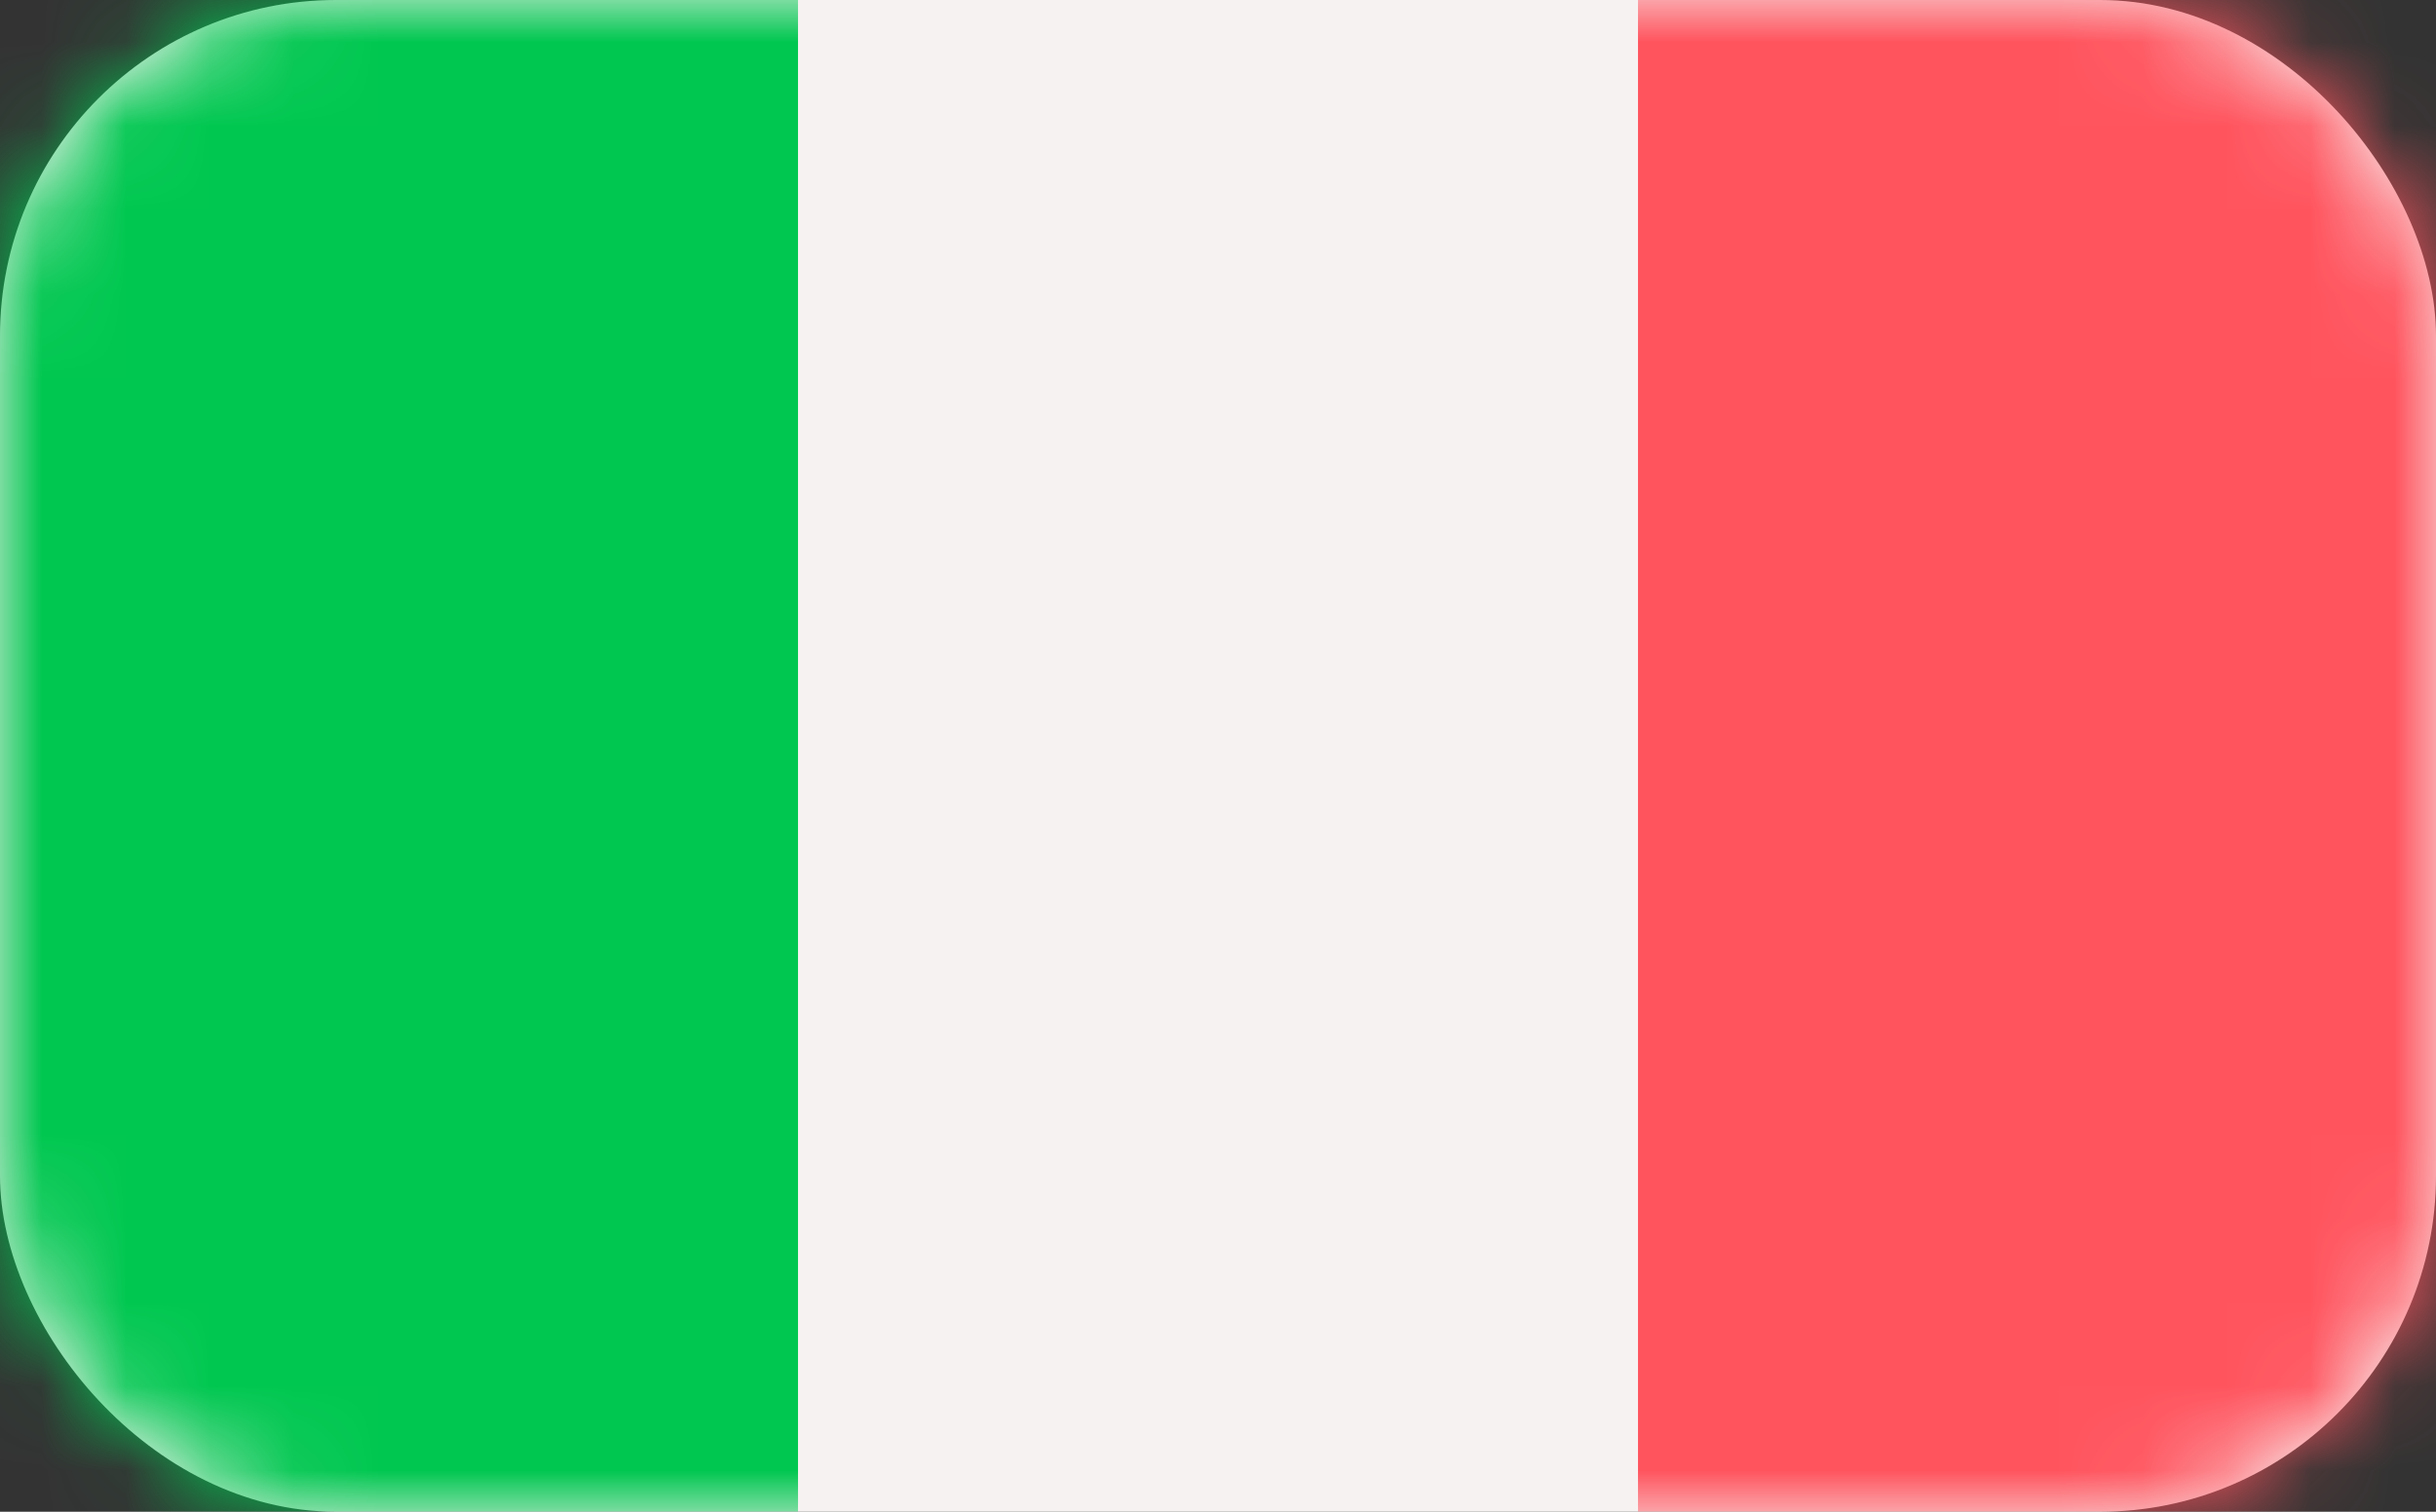 <svg width="29" height="18" viewBox="0 0 29 18" fill="none" xmlns="http://www.w3.org/2000/svg">
<rect x="0" y="0" width="29" height="18" fill="#333333" stroke="none"/>
<rect width="29" height="18" rx="4" fill="#F7F2F2"/>
<mask id="mask0_280_14" style="mask-type:alpha" maskUnits="userSpaceOnUse" x="0" y="0" width="29" height="18">
<rect width="29" height="18" rx="4" fill="#F7F2F2"/>
</mask>
<g mask="url(#mask0_280_14)">
<rect width="9.5" height="18" fill="#00C750"/>
<rect x="19.5" width="9.5" height="18" fill="#FF545E"/>
</g>
</svg>
